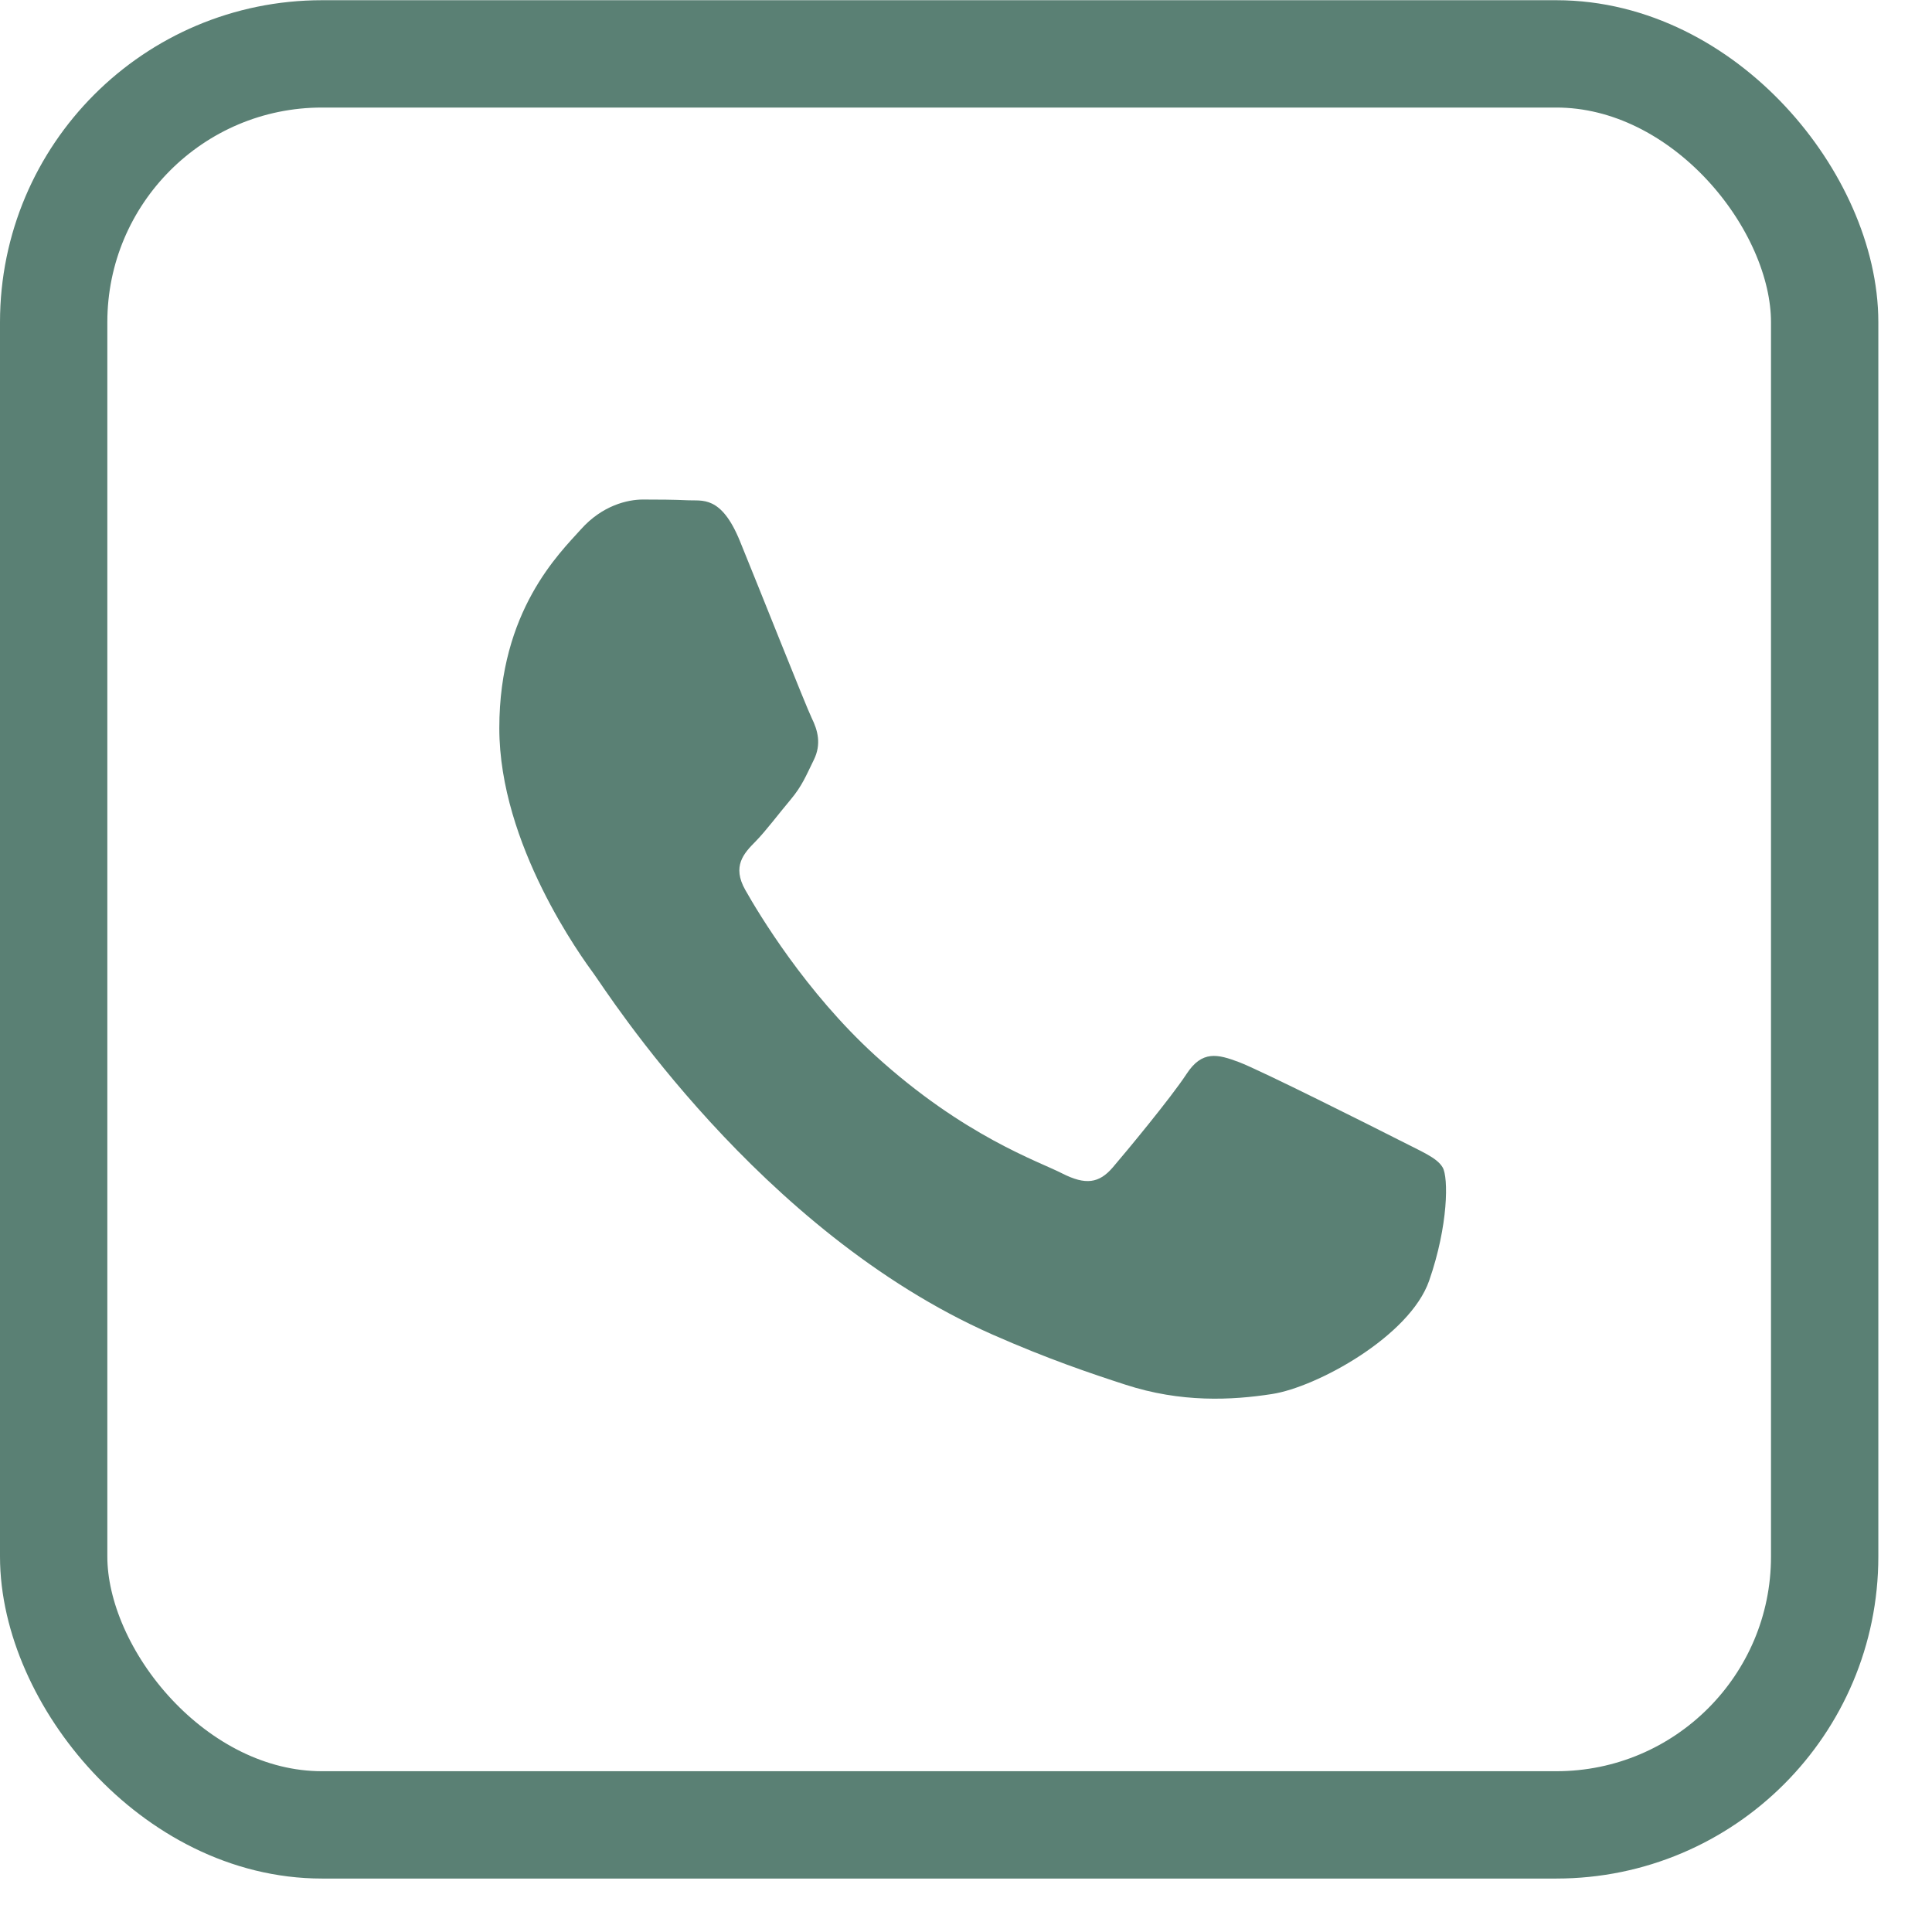 <?xml version="1.0" encoding="UTF-8"?> <svg xmlns="http://www.w3.org/2000/svg" width="18" height="18" viewBox="0 0 18 18" fill="none"> <path d="M11.542 9.895C11.741 9.97 12.808 10.506 13.026 10.617C13.243 10.729 13.387 10.784 13.441 10.877C13.495 10.969 13.495 11.414 13.315 11.932C13.134 12.451 12.266 12.925 11.85 12.988C11.476 13.046 11.003 13.07 10.483 12.9C10.168 12.798 9.764 12.662 9.245 12.433C7.068 11.471 5.647 9.229 5.538 9.081L5.536 9.078C5.421 8.921 4.652 7.87 4.652 6.784C4.652 5.691 5.213 5.154 5.412 4.932C5.611 4.709 5.846 4.654 5.99 4.654C6.135 4.654 6.28 4.655 6.407 4.661C6.54 4.669 6.718 4.61 6.894 5.042C7.076 5.487 7.509 6.58 7.563 6.691C7.618 6.803 7.655 6.932 7.582 7.08C7.509 7.228 7.474 7.321 7.365 7.451C7.256 7.58 7.137 7.74 7.039 7.84C6.93 7.95 6.818 8.07 6.944 8.292C7.07 8.515 7.506 9.242 8.151 9.831C8.98 10.587 9.68 10.821 9.897 10.933C10.114 11.043 10.24 11.025 10.367 10.877C10.494 10.729 10.909 10.228 11.054 10.007C11.199 9.784 11.344 9.821 11.542 9.895Z" fill="#5A8074"></path> <rect x="0.5" y="0.502" width="16.5" height="16.5" rx="2.5" stroke="#5A8074"></rect> </svg> 